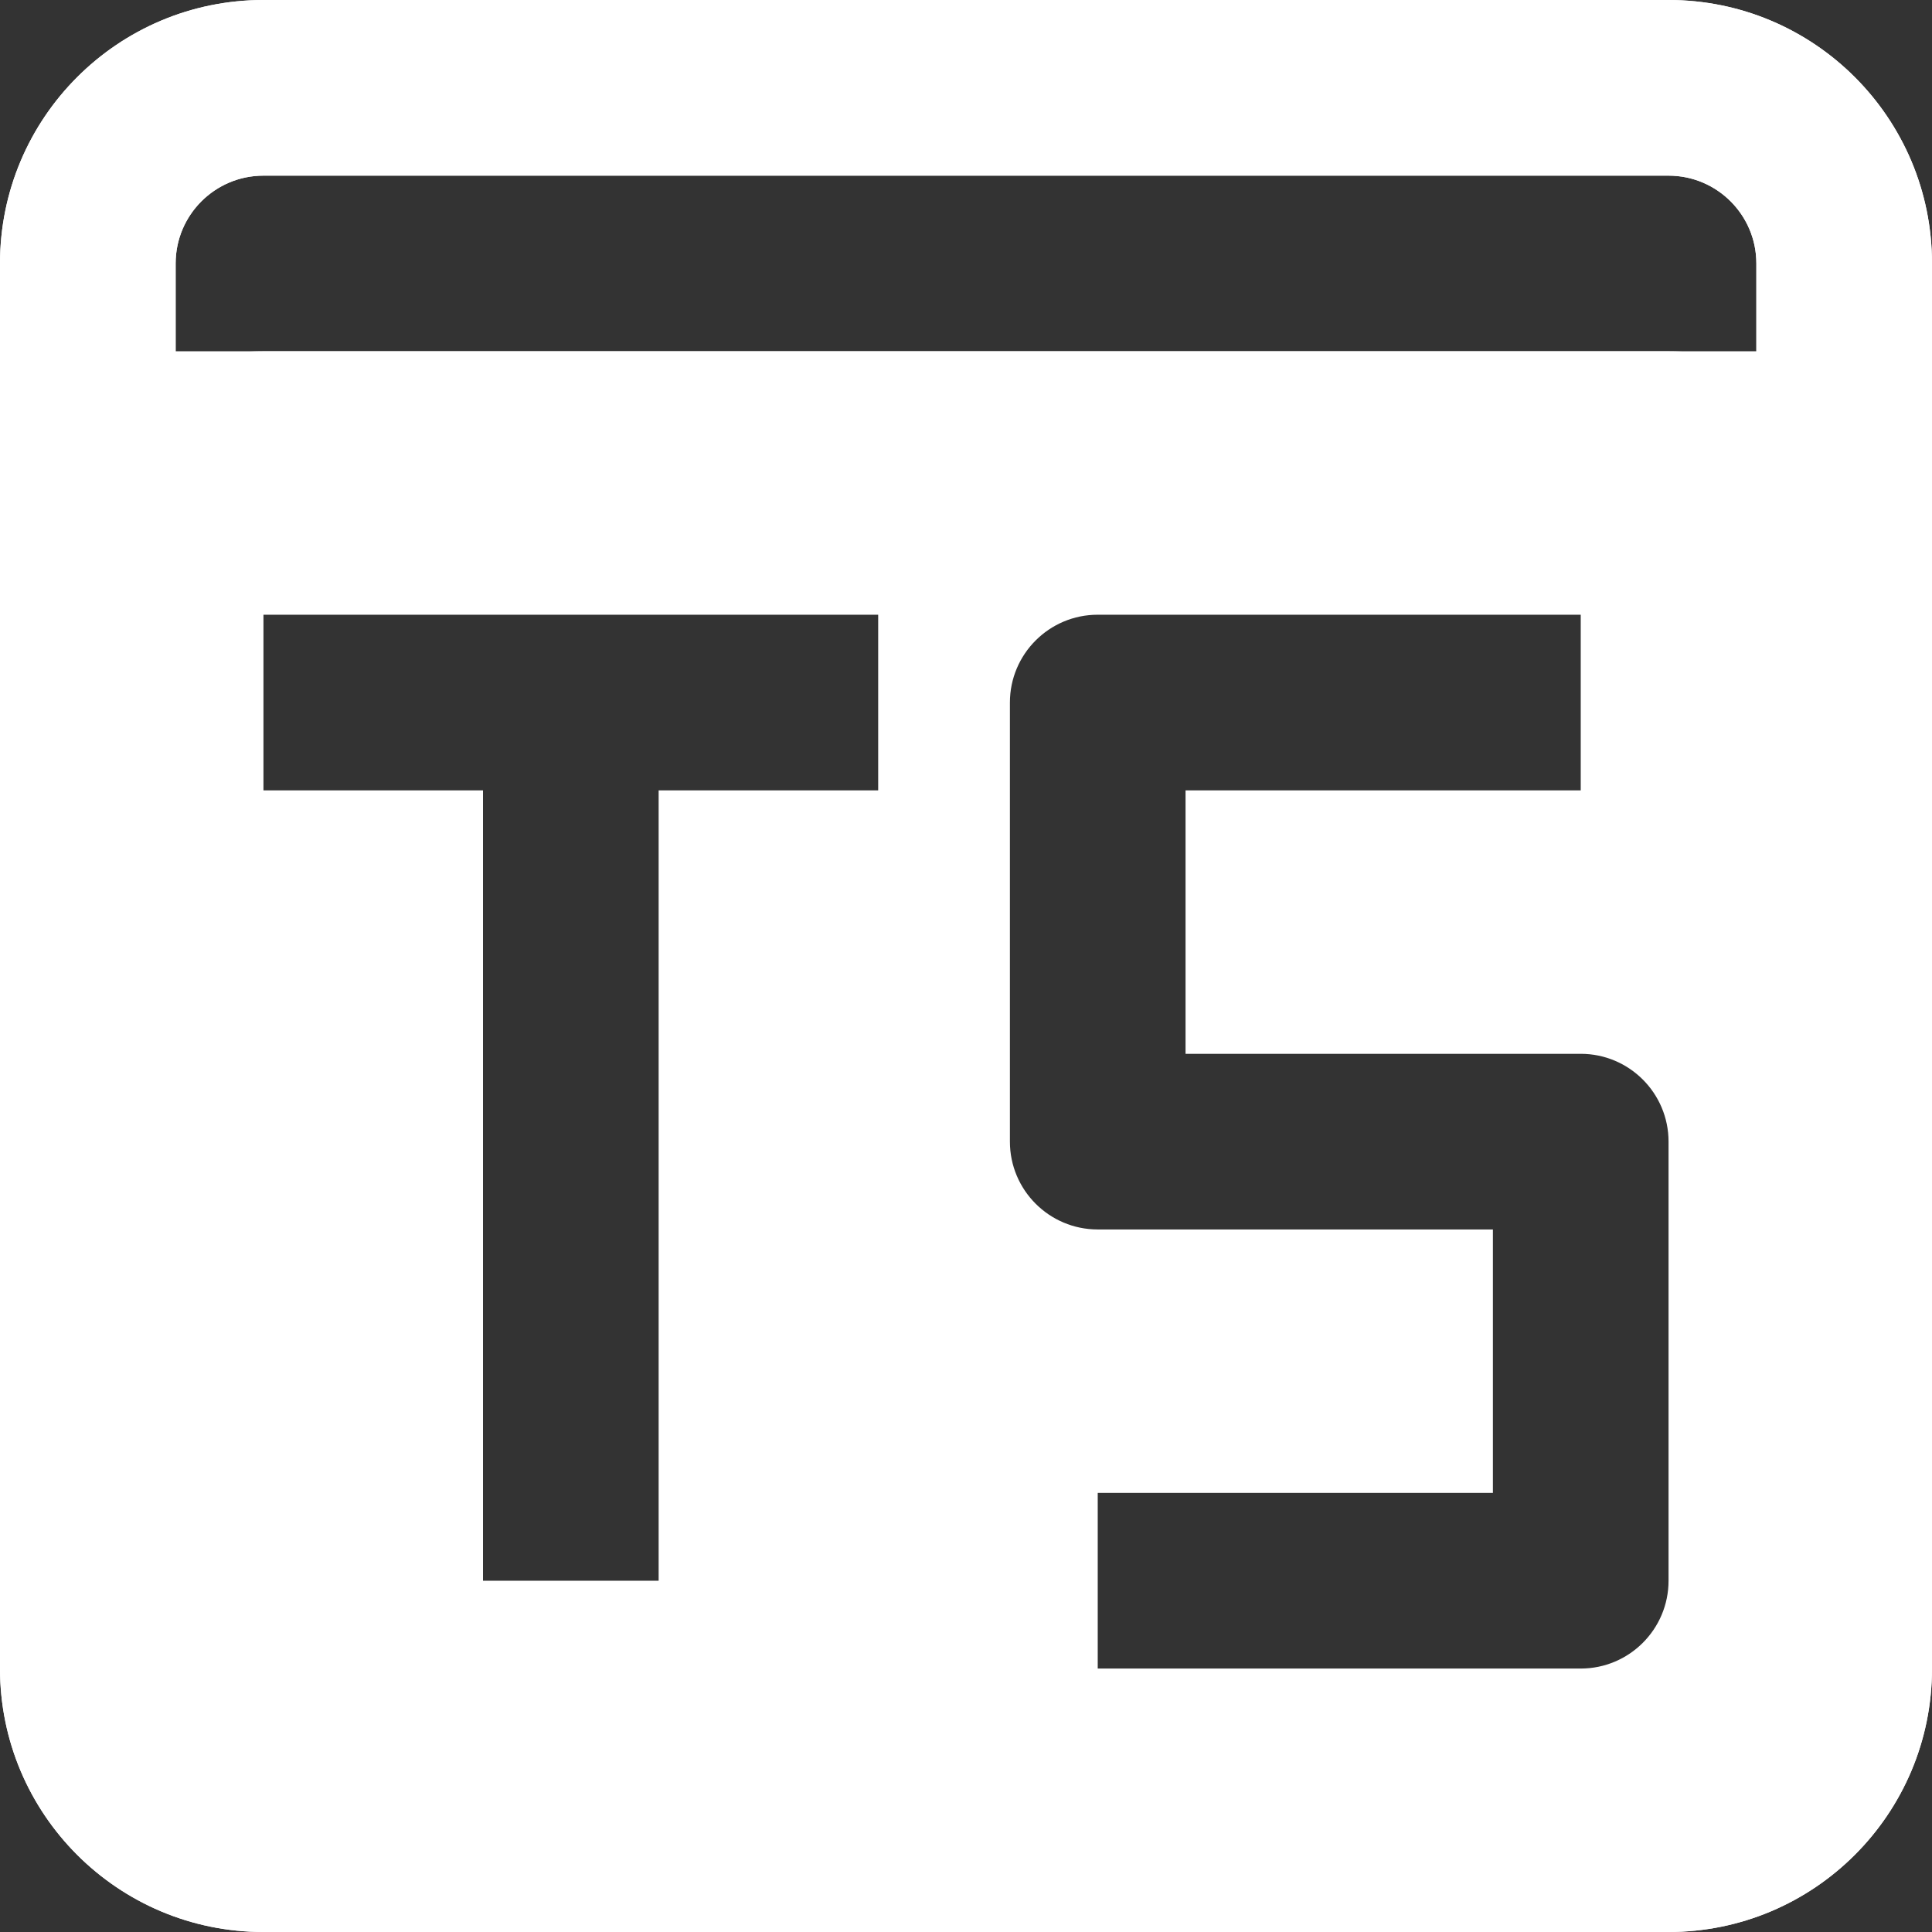 <?xml version="1.0" encoding="UTF-8" standalone="no"?><svg xmlns="http://www.w3.org/2000/svg" xmlns:xlink="http://www.w3.org/1999/xlink" fill="none" height="22" preserveAspectRatio="xMidYMid meet" style="fill: none" version="1" viewBox="1.0 1.0 22.0 22.0" width="22" zoomAndPan="magnify"><rect x="1.0" y="1.0" width="22.0" height="22.0" fill="#333333" stroke="none"/><g id="change1_1"><path clip-rule="evenodd" d="M1 4C1 2.343 2.343 1 4 1H20C21.657 1 23 2.343 23 4V20C23 21.657 21.657 23 20 23H4C2.343 23 1 21.657 1 20V4ZM4 3C3.448 3 3 3.448 3 4V20C3 20.552 3.448 21 4 21H20C20.552 21 21 20.552 21 20V4C21 3.448 20.552 3 20 3H4Z" fill="#ffffff" fill-rule="evenodd"/></g><g id="change1_2"><path clip-rule="evenodd" d="M1 4C1 2.343 2.343 1 4 1H20C21.657 1 23 2.343 23 4V6C23 6.552 22.552 7 22 7H2C1.448 7 1 6.552 1 6V4ZM4 3C3.448 3 3 3.448 3 4V5H21V4C21 3.448 20.552 3 20 3H4Z" fill="#ffffff" fill-rule="evenodd"/></g><g id="change1_3"><path clip-rule="evenodd" d="M4 5C2.343 5 1 6.343 1 8V20C1 21.657 2.343 23 4 23H20C21.657 23 23 21.657 23 20V8C23 6.343 21.657 5 20 5H4ZM12.5 9C12.5 8.448 12.948 8 13.5 8H19V10H14.5V13H19C19.552 13 20 13.448 20 14V19C20 19.552 19.552 20 19 20H13.5V18H18V15H13.5C12.948 15 12.5 14.552 12.5 14V9ZM4 10H6.5V19H8.5V10H11V8H7.5H4V10Z" fill="#ffffff" fill-rule="evenodd"/></g></svg>